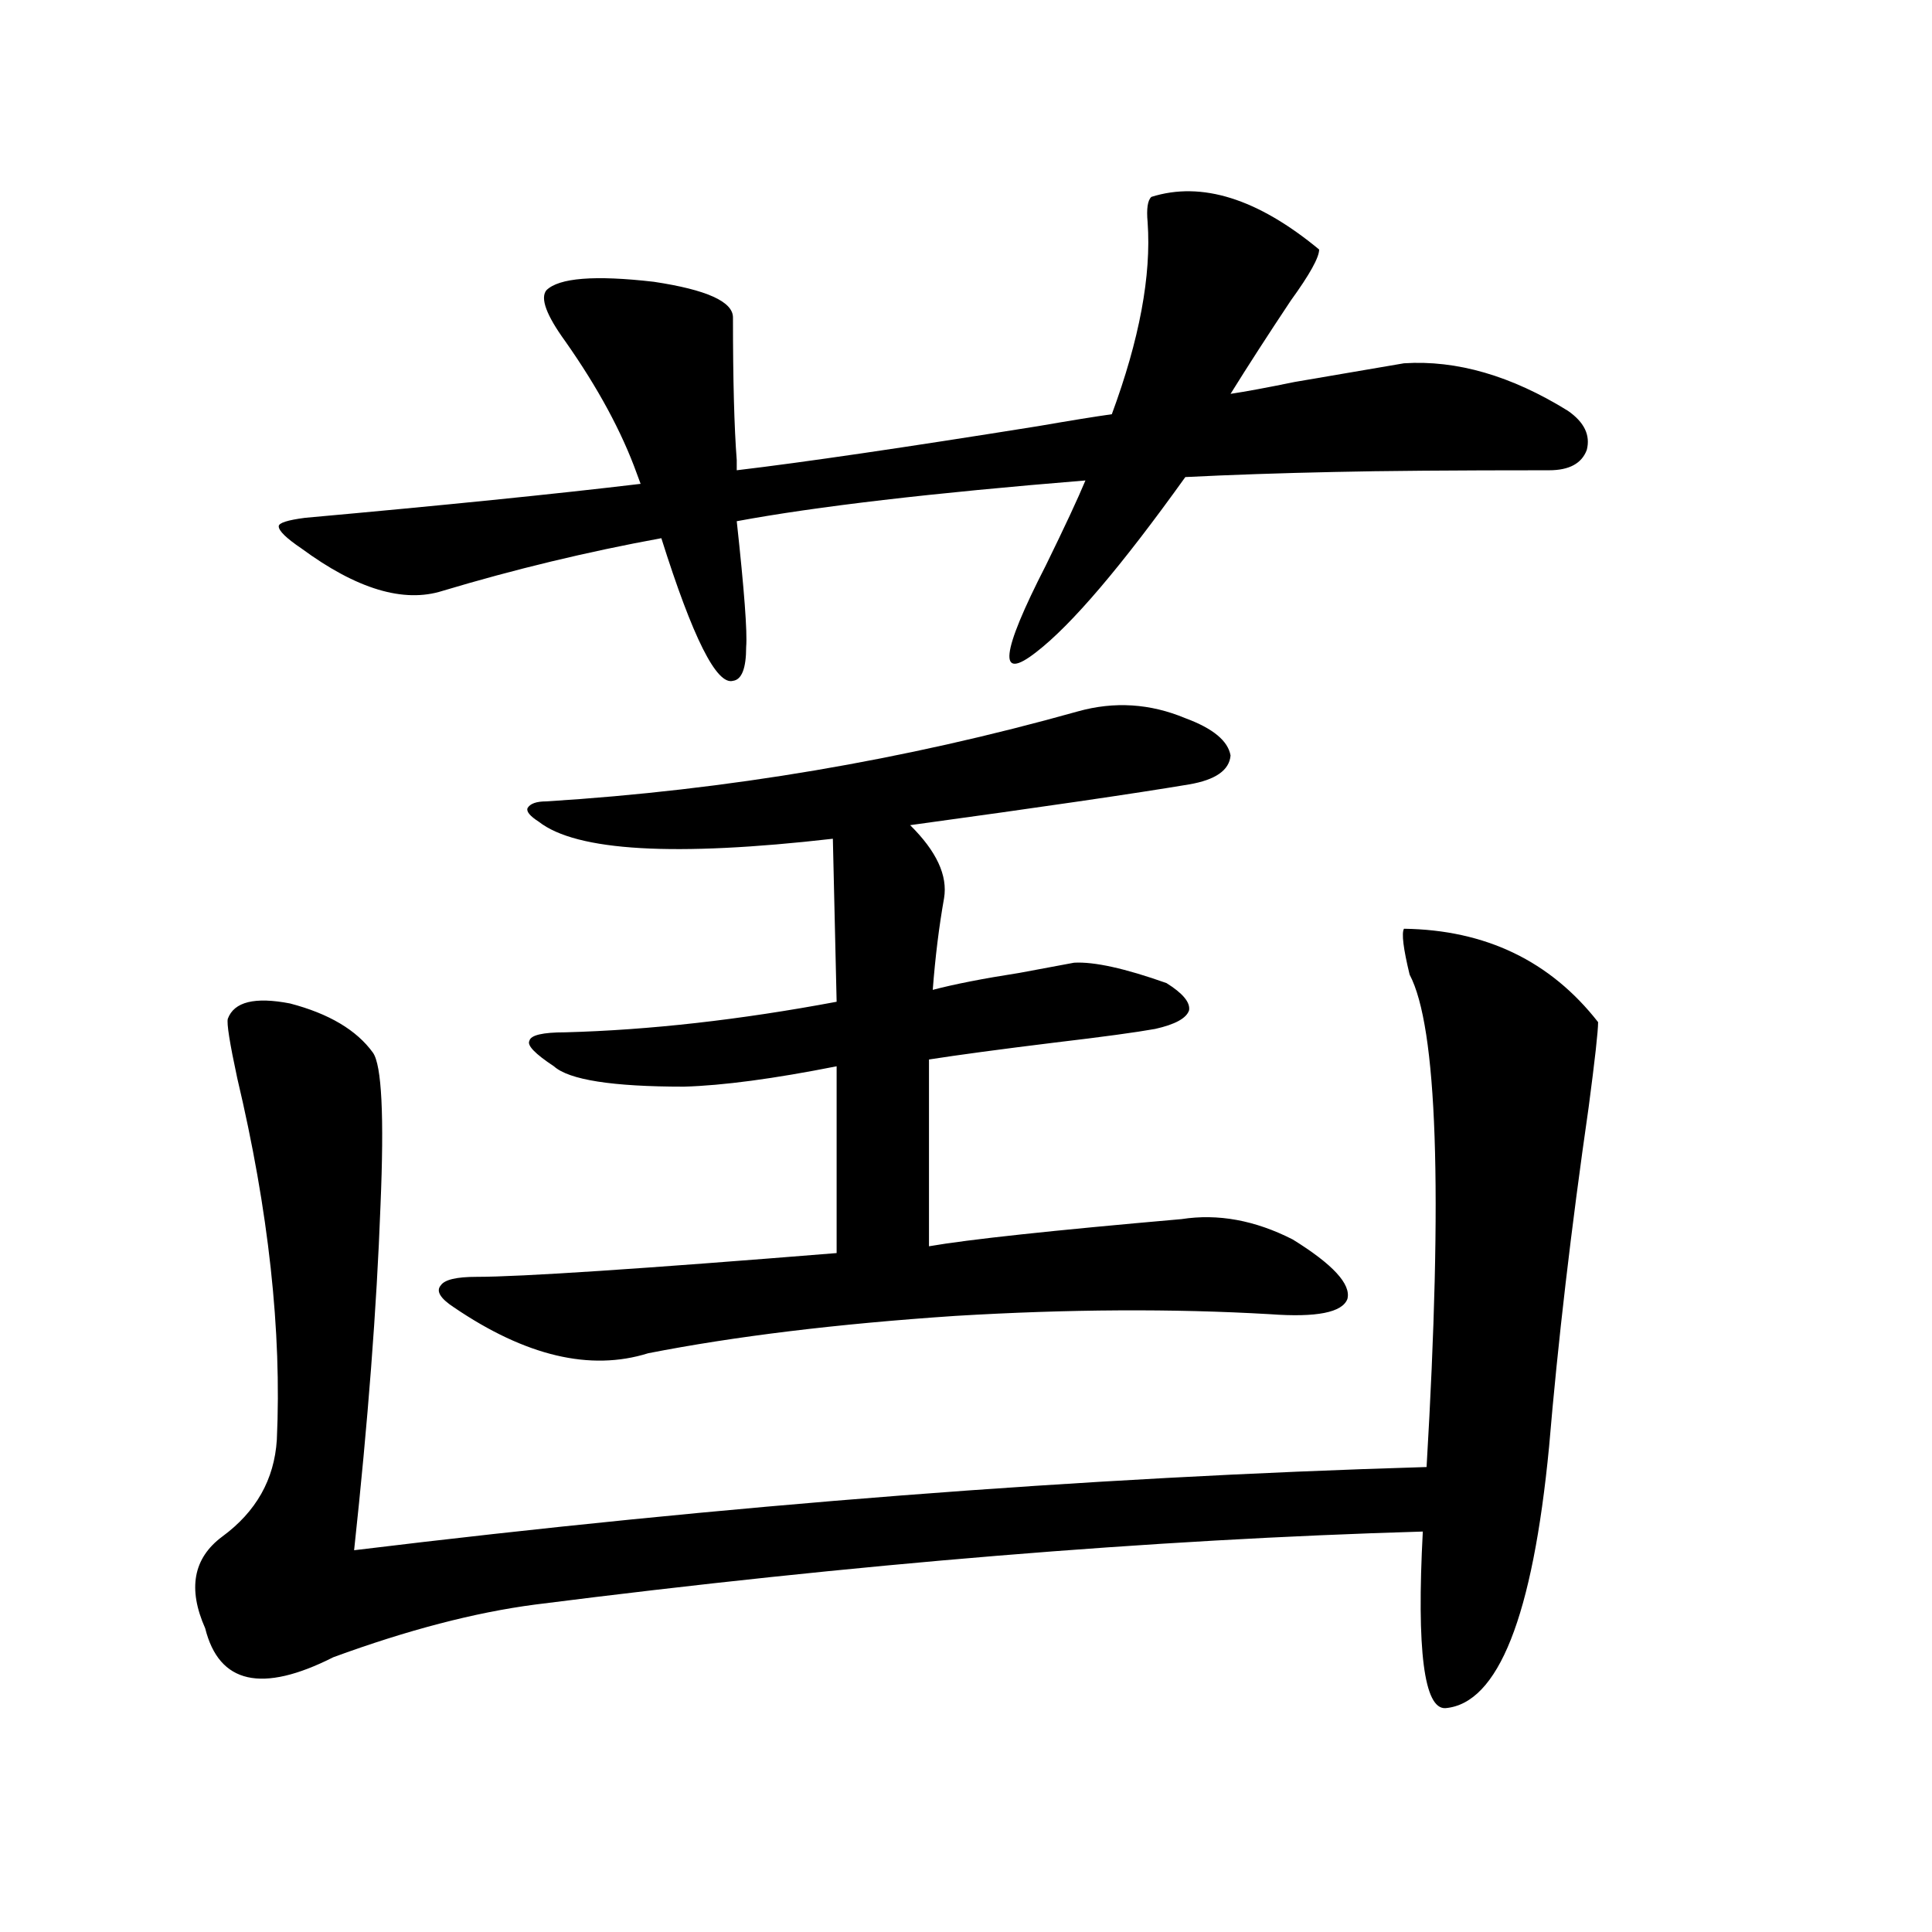 <?xml version="1.0" encoding="utf-8"?>
<!-- Generator: Adobe Illustrator 16.0.0, SVG Export Plug-In . SVG Version: 6.00 Build 0)  -->
<!DOCTYPE svg PUBLIC "-//W3C//DTD SVG 1.1//EN" "http://www.w3.org/Graphics/SVG/1.1/DTD/svg11.dtd">
<svg version="1.1" id="图层_1" xmlns="http://www.w3.org/2000/svg" xmlns:xlink="http://www.w3.org/1999/xlink" x="0px" y="0px"
	 width="1000px" height="1000px" viewBox="0 0 1000 1000" enable-background="new 0 0 1000 1000" xml:space="preserve">
<path d="M726.689,480.715c42.271,0.591,75.761,16.699,100.485,48.34c0,4.697-1.631,19.336-4.878,43.945
	c-9.115,63.281-15.944,121.88-20.487,175.781c-8.46,87.891-26.341,133.004-53.657,135.352
	c-11.066,0.577-14.969-29.883-11.707-91.406c-140.484,4.106-293.651,16.699-459.501,37.793
	c-31.219,4.093-66.02,13.184-104.388,27.246c-37.072,18.746-59.19,13.761-66.34-14.941c-9.115-20.503-6.188-36.323,8.78-47.461
	c17.561-12.881,26.981-29.58,28.292-50.098c2.592-56.25-4.237-118.652-20.487-187.207c-3.902-18.154-5.533-28.413-4.878-30.762
	c3.247-8.789,13.979-11.426,32.194-7.91c20.152,5.273,34.466,13.774,42.926,25.488c4.543,6.455,5.854,32.822,3.902,79.102
	c-1.951,52.734-6.509,112.212-13.658,178.418c192.511-23.428,377.552-37.793,555.108-43.066
	c8.445-142.959,5.519-227.925-8.78-254.883C726.354,490.974,725.379,483.063,726.689,480.715z M282.798,150.246
	c6.494-6.44,25.03-7.91,55.608-4.395c27.316,4.106,40.975,10.259,40.975,18.457c0,32.231,0.641,56.841,1.951,73.828v5.273
	c34.466-4.092,86.492-11.714,156.094-22.852c16.905-2.925,29.588-4.971,38.048-6.152c14.299-38.672,20.487-71.768,18.536-99.316
	c-0.655-7.031,0-11.426,1.951-13.184c26.006-8.198,54.953,0.879,86.827,27.246c0,4.106-4.878,12.896-14.634,26.367
	c-11.707,17.578-22.118,33.701-31.219,48.34c7.805-1.167,18.856-3.213,33.17-6.152c24.055-4.092,42.926-7.319,56.584-9.668
	c27.316-1.758,55.608,6.455,84.876,24.609c8.445,5.864,11.707,12.607,9.756,20.215c-2.606,7.031-9.115,10.547-19.512,10.547
	c-49.435,0-86.507,0.303-111.217,0.879c-27.972,0.591-53.657,1.47-77.071,2.637c-33.17,46.294-58.87,76.465-77.071,90.527
	c-20.167,15.82-18.536,0.879,4.878-44.824c9.756-19.912,16.585-34.565,20.487-43.945c-79.357,6.455-139.509,13.486-180.483,21.094
	c3.902,35.747,5.519,57.432,4.878,65.039c0,11.138-2.286,17.002-6.829,17.578c-8.46,2.349-20.822-22.261-37.072-73.828
	c-38.383,7.031-76.096,16.123-113.168,27.246c-20.167,6.455-44.557-0.879-73.169-21.973c-7.805-5.273-11.707-9.077-11.707-11.426
	c0-1.758,4.543-3.213,13.658-4.395c71.538-6.44,129.418-12.305,173.654-17.578l-1.951-5.273
	c-7.805-21.67-20.167-44.521-37.072-68.555C282.798,163.142,279.536,154.353,282.798,150.246z M613.521,371.73
	c14.299,5.273,22.104,11.729,23.414,19.336c-0.655,7.622-7.805,12.607-21.463,14.941c-27.972,4.697-76.096,11.729-144.387,21.094
	c13.658,13.486,19.512,26.079,17.561,37.793c-2.606,14.653-4.558,30.474-5.854,47.461c11.052-2.925,26.006-5.85,44.877-8.789
	c12.348-2.334,21.783-4.092,28.292-5.273c10.396-0.576,26.341,2.939,47.804,10.547c8.445,5.273,12.348,9.971,11.707,14.063
	c-1.311,4.106-7.164,7.334-17.561,9.668c-9.756,1.758-26.996,4.106-51.706,7.031c-28.627,3.516-50.41,6.455-65.364,8.789v96.68
	c20.152-3.516,63.733-8.198,130.729-14.063c18.856-2.925,38.048,0.591,57.56,10.547c20.808,12.896,30.243,23.154,28.292,30.762
	c-2.606,7.031-15.944,9.668-39.999,7.91c-50.09-2.925-104.388-2.637-162.923,0.879c-61.142,4.106-114.144,10.547-159.021,19.336
	c-29.923,9.38-63.413,1.47-100.485-23.73c-7.164-4.683-9.436-8.486-6.829-11.426c1.951-2.925,8.125-4.395,18.536-4.395
	c22.759,0,84.876-4.092,186.337-12.305v-96.68c-32.529,6.455-58.87,9.971-79.022,10.547c-37.072,0-59.511-3.516-67.315-10.547
	c-9.756-6.44-13.993-10.835-12.683-13.184c0.641-2.925,6.829-4.395,18.536-4.395c43.566-1.167,90.395-6.44,140.484-15.82
	l-1.951-84.375c-81.949,9.38-132.68,6.455-152.191-8.789c-4.558-2.925-6.509-5.273-5.854-7.031c1.296-2.334,4.543-3.516,9.756-3.516
	c93.656-5.85,185.361-21.382,275.115-46.582C576.77,362.941,595.306,364.123,613.521,371.73z"/>
</svg>
